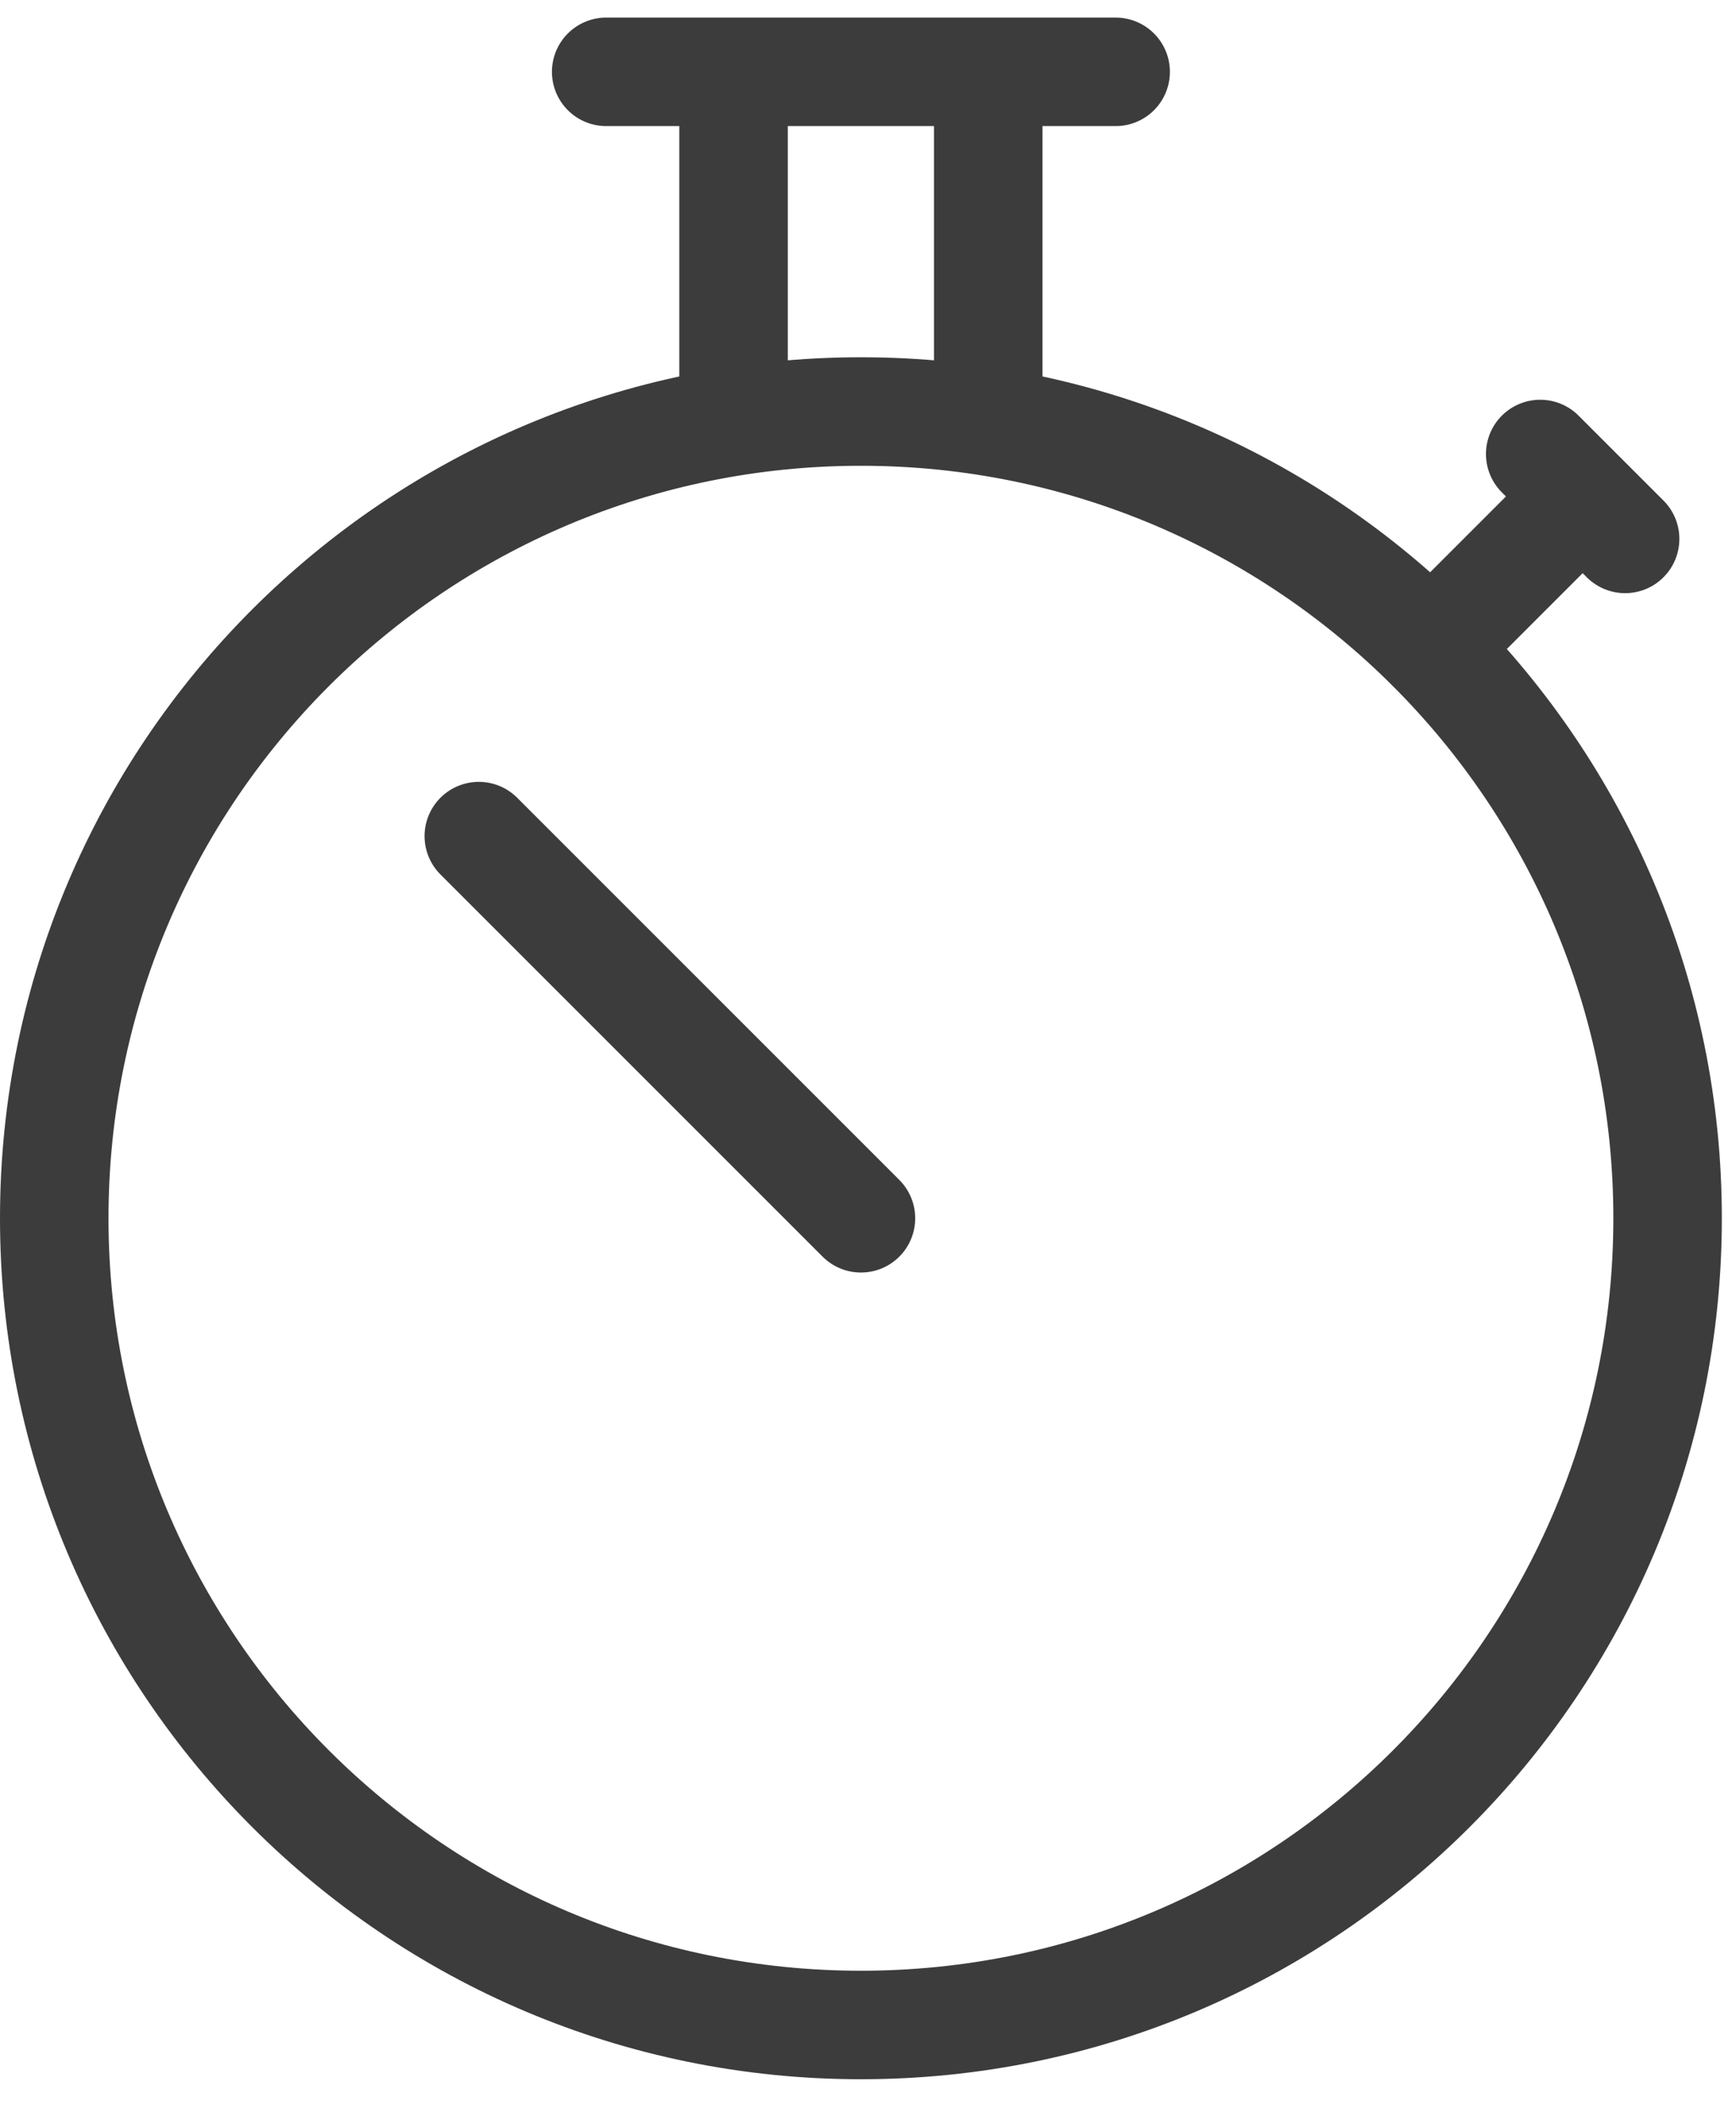<svg width="32" height="39" viewBox="0 0 32 39" fill="none" xmlns="http://www.w3.org/2000/svg">
<path d="M11.174 1.324H20.565M26.383 11.941L29.174 9.15M13.522 7.768V1.324H18.217V7.77M28.391 8.368L29.956 9.933M15.87 22.455L8.826 15.411M1 22.455C1 30.667 7.657 37.324 15.87 37.324C24.082 37.324 30.739 30.667 30.739 22.455C30.739 14.242 24.082 7.585 15.87 7.585C7.657 7.585 1 14.242 1 22.455Z" stroke="#3C3C3C" stroke-width="2" stroke-linecap="round" stroke-linejoin="round"/>
</svg>
